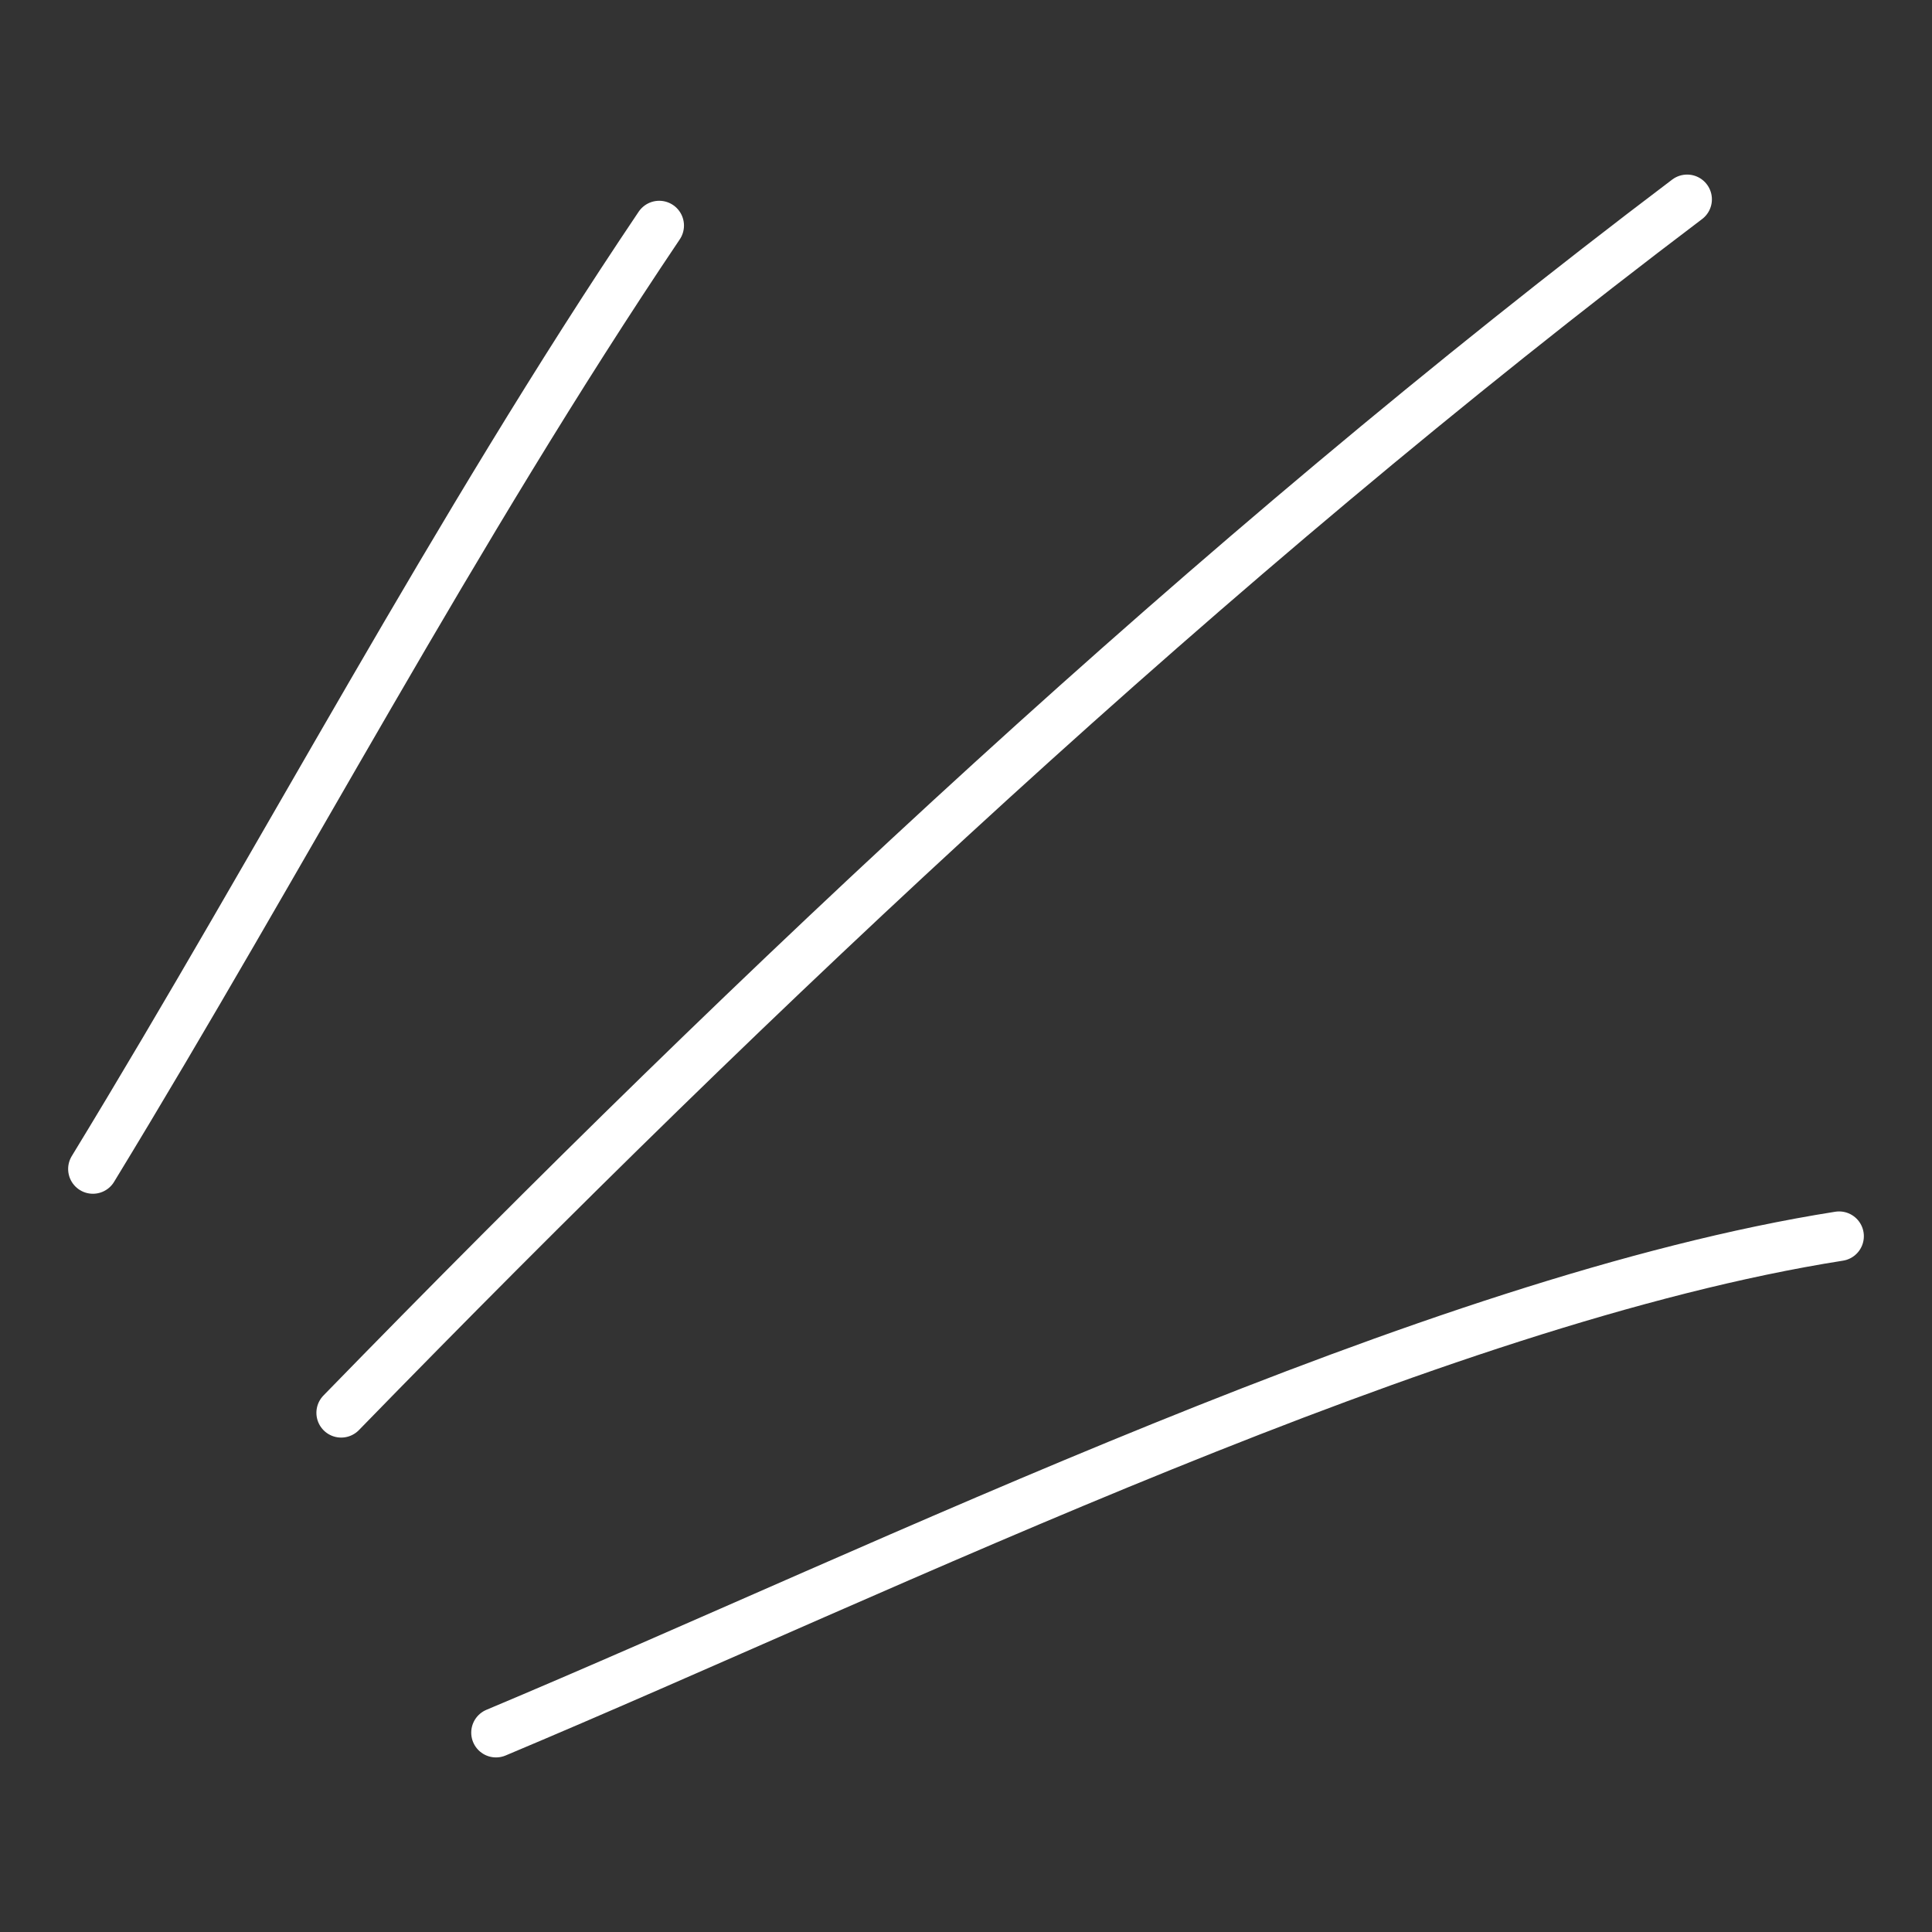 <svg xmlns="http://www.w3.org/2000/svg" width="78" height="78" fill="none" stroke="#fff" stroke-width="2" stroke-miterlimit="1.5" stroke-linecap="round" stroke-linejoin="round" xmlns:v="https://vecta.io/nano"><rect width="100%" height="100%" fill="#333333" stroke="none"/><path d="M26.614 9.106C18.313 21.437 11.469 34.538 3.751 47.195M68.114 8.048c-19.365 14.643-37.432 31.625-54.34 48.991m60.475-7.13c-16.456 2.594-38.323 13.368-54.224 20.043"/></svg>
